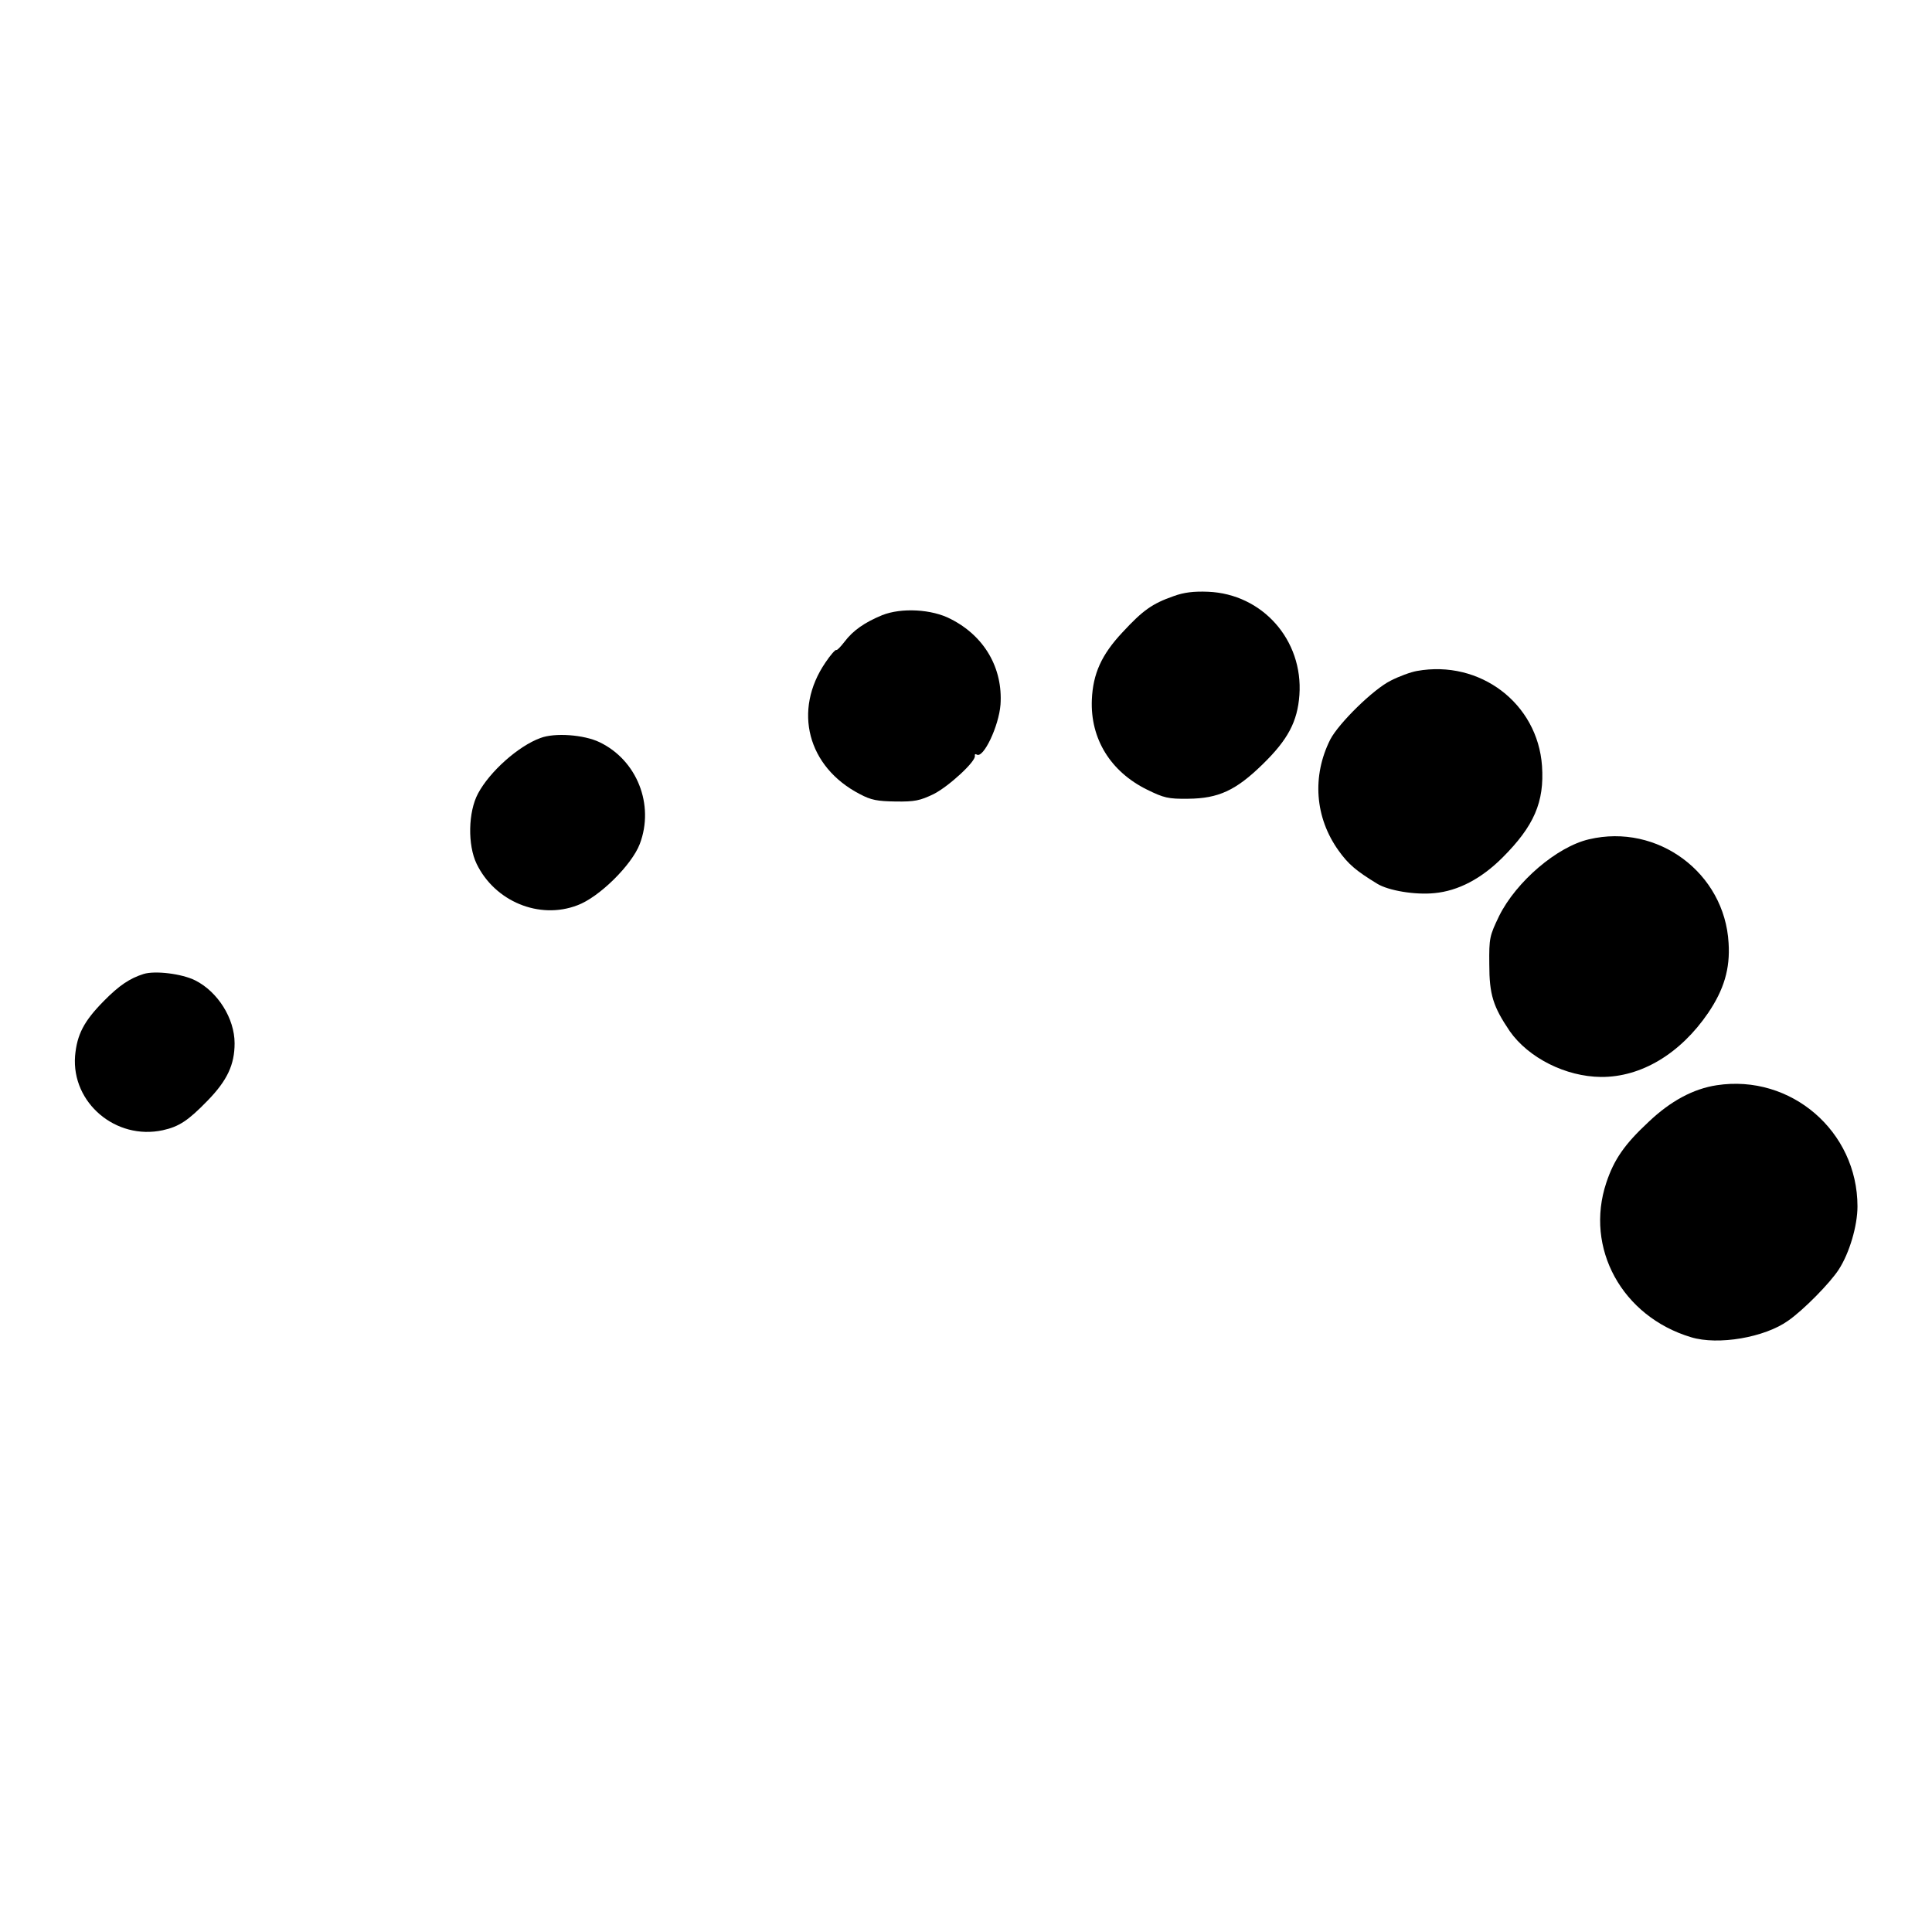 <?xml version="1.0" standalone="no"?>
<!DOCTYPE svg PUBLIC "-//W3C//DTD SVG 20010904//EN"
 "http://www.w3.org/TR/2001/REC-SVG-20010904/DTD/svg10.dtd">
<svg version="1.0" xmlns="http://www.w3.org/2000/svg"
 width="700pt" height="700pt" viewBox="0 0 700 700"
 preserveAspectRatio="xMidYMid meet">
<g transform="translate(0,700) scale(0.1,-0.1)"
fill="#000000" stroke="none">
<path d="M4252 4840 c-77 -27 -111 -51 -185 -131 -76 -81 -107 -150 -111 -244
-6 -142 68 -261 200 -326 61 -30 77 -34 149 -33 110 1 173 30 271 126 90 88
125 153 132 250 14 199 -134 366 -331 374 -51 2 -87 -2 -125 -16z"/>
<path d="M3196 4771 c-63 -26 -105 -55 -136 -96 -14 -18 -27 -32 -30 -30 -3 2
-21 -18 -39 -45 -119 -174 -65 -379 124 -477 41 -22 64 -26 130 -27 69 -1 88
3 138 27 55 28 155 120 149 139 -1 5 2 7 7 4 24 -15 80 103 86 181 9 132 -58
248 -180 310 -68 36 -179 42 -249 14z"/>
<path d="M5134 4569 c-23 -4 -66 -20 -95 -35 -63 -31 -188 -154 -219 -213 -67
-133 -56 -283 30 -403 35 -49 63 -73 140 -120 41 -25 137 -41 207 -34 86 8
170 52 247 129 114 114 152 201 143 332 -16 227 -225 385 -453 344z"/>
<path d="M1958 4326 c-80 -29 -184 -122 -226 -201 -36 -67 -38 -187 -5 -255
66 -136 227 -203 365 -150 79 29 197 146 226 222 54 142 -10 304 -146 369 -56
27 -162 35 -214 15z"/>
<path d="M5757 3959 c-116 -27 -263 -153 -325 -277 -35 -73 -37 -80 -36 -176
0 -110 14 -153 74 -242 68 -97 203 -165 331 -166 145 -1 287 84 388 232 57 84
80 160 74 253 -14 254 -257 435 -506 376z"/>
<path d="M520 3471 c-50 -16 -88 -41 -144 -98 -72 -73 -97 -121 -104 -199 -13
-170 148 -306 318 -269 59 13 92 35 162 107 71 73 98 130 98 208 0 90 -61 187
-143 228 -48 24 -145 36 -187 23z"/>
<path d="M6220 3068 c-85 -13 -167 -57 -247 -133 -87 -81 -125 -136 -153 -220
-79 -237 57 -485 307 -560 98 -30 267 -1 352 60 56 39 152 137 183 185 39 60
68 159 68 229 0 272 -241 480 -510 439z"/>
</g>
</svg>
